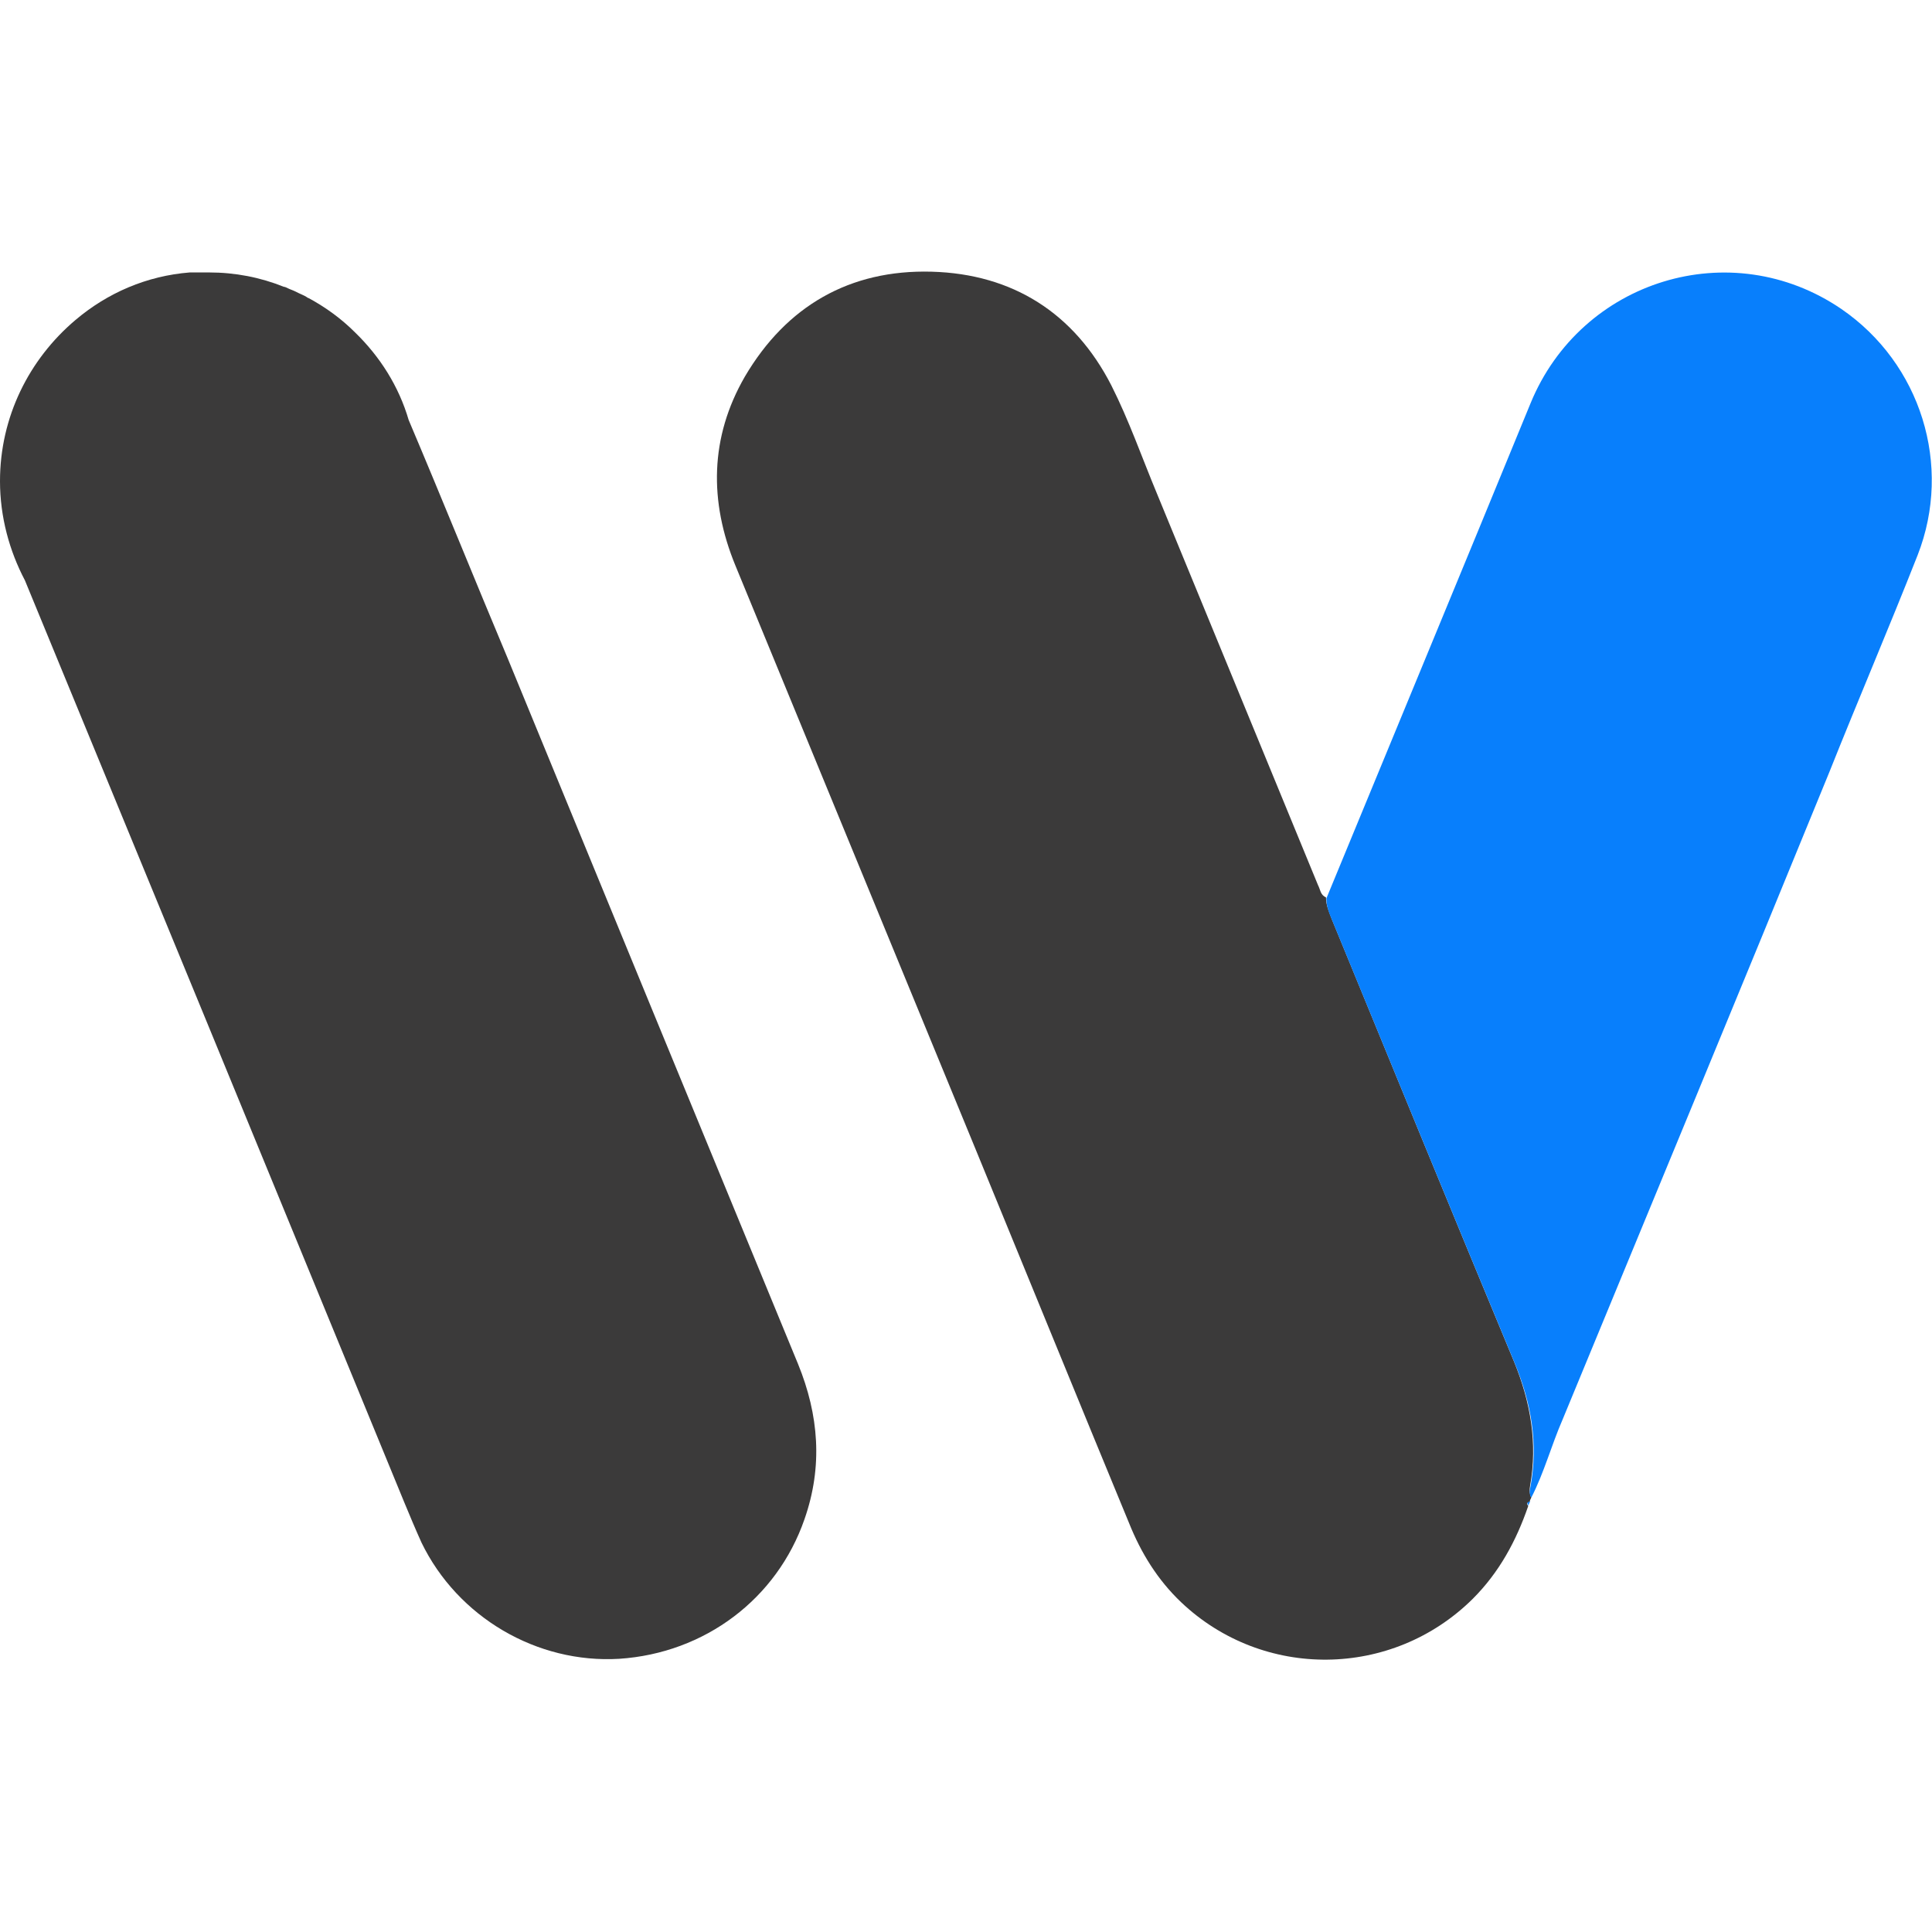 <?xml version="1.0" encoding="utf-8"?>
<!-- Generator: Adobe Illustrator 27.7.0, SVG Export Plug-In . SVG Version: 6.00 Build 0)  -->
<svg version="1.1" id="Layer_1" xmlns="http://www.w3.org/2000/svg" xmlns:xlink="http://www.w3.org/1999/xlink" x="0px" y="0px"
	 viewBox="0 0 512 512" style="enable-background:new 0 0 512 512;" xml:space="preserve">
<style type="text/css">
	.st0{fill:#3B3A3A;}
	.st1{fill:#087FFC;}
</style>
<g>
	<path class="st0" d="M405.8,396.9c-0.2,0.4-0.4,0.8-0.4,1.1c-0.9,0.2-0.8,0.6-0.4,1.1c-3.2,9.3-7.7,17.6-14.7,24.6
		c-21.4,21.2-55.6,21.5-77.3,0.9c-6.2-5.9-10.6-13-13.8-21c-13.6-32.9-27-65.8-40.6-98.9c-21.2-51.6-42.5-103.2-63.7-154.8
		c-7-17-6.8-34,2.5-50.1c11-18.7,27.8-28.4,49.5-27.8c21.5,0.6,37.8,11,47.6,30.1c4.7,9.3,8.1,19.1,12.1,28.7
		c14.2,34.6,28.5,69.2,42.7,103.8c0.6,1.1,0.6,2.6,2.1,3.2c0,2.1,0.8,3.8,1.5,5.7C369,282.7,385,321.8,401.3,361
		c4.3,10.6,6.2,21.4,4.2,32.7C405.3,394.8,405.3,395.8,405.8,396.9z"/>
	<path class="st1" d="M405.8,396.9c-0.6-0.9-0.4-2.1-0.2-3c2.1-11.3,0.2-22.1-4.2-32.7c-16.3-39.1-32.3-78.3-48.4-117.4
		c-0.8-1.9-1.5-3.6-1.5-5.7c18-43.7,36.1-87.3,54.1-131.2c13.4-32.7,53.1-45,82.4-25c21,14.4,29.5,41.4,20.2,65.2
		c-7.6,19.3-15.7,38.2-23.4,57.5c-23.4,57.3-47.1,114.4-70.7,171.6C411.1,383.1,409.2,390.3,405.8,396.9z"/>
	<path class="st1" d="M405.1,399c-0.4-0.6-0.6-0.9,0.4-1.1C405.3,398.4,405.1,398.6,405.1,399z"/>
	<path class="st0" d="M211.5,361.5c-25.7-62.4-51.4-124.8-76.9-186.9c-8.9-21.2-17.4-42.3-26.3-63.3c-2.6-8.9-7.6-16.8-14.2-23.2
		c-3.6-3.6-7.7-6.6-12.3-9.1c-0.2,0-0.4-0.2-0.4-0.2c-0.9-0.6-1.9-0.9-3-1.5c-0.8-0.4-1.5-0.6-2.1-0.9c-0.4-0.2-0.8-0.4-1.1-0.4
		c-6.2-2.5-12.9-3.8-19.8-3.8c-0.2,0-0.4,0-0.4,0c-0.4,0-0.9,0-1.3,0c-0.6,0-1.1,0-1.7,0c-0.6,0-1.1,0-1.7,0
		C38.9,73.1,28.5,77.6,20,84.8C7.7,95.2,0,110.5,0,127.5c0,9.5,2.5,18.5,6.6,26.3c32.1,77.9,64.1,155.6,96,233.3
		c3,7.2,5.9,14.6,9.1,21.7c9.6,19.8,30.6,32.1,52.4,30.8c22.7-1.5,41.8-15.9,49.1-37C218.1,388.6,217,375,211.5,361.5z"/>
</g>
</svg>
